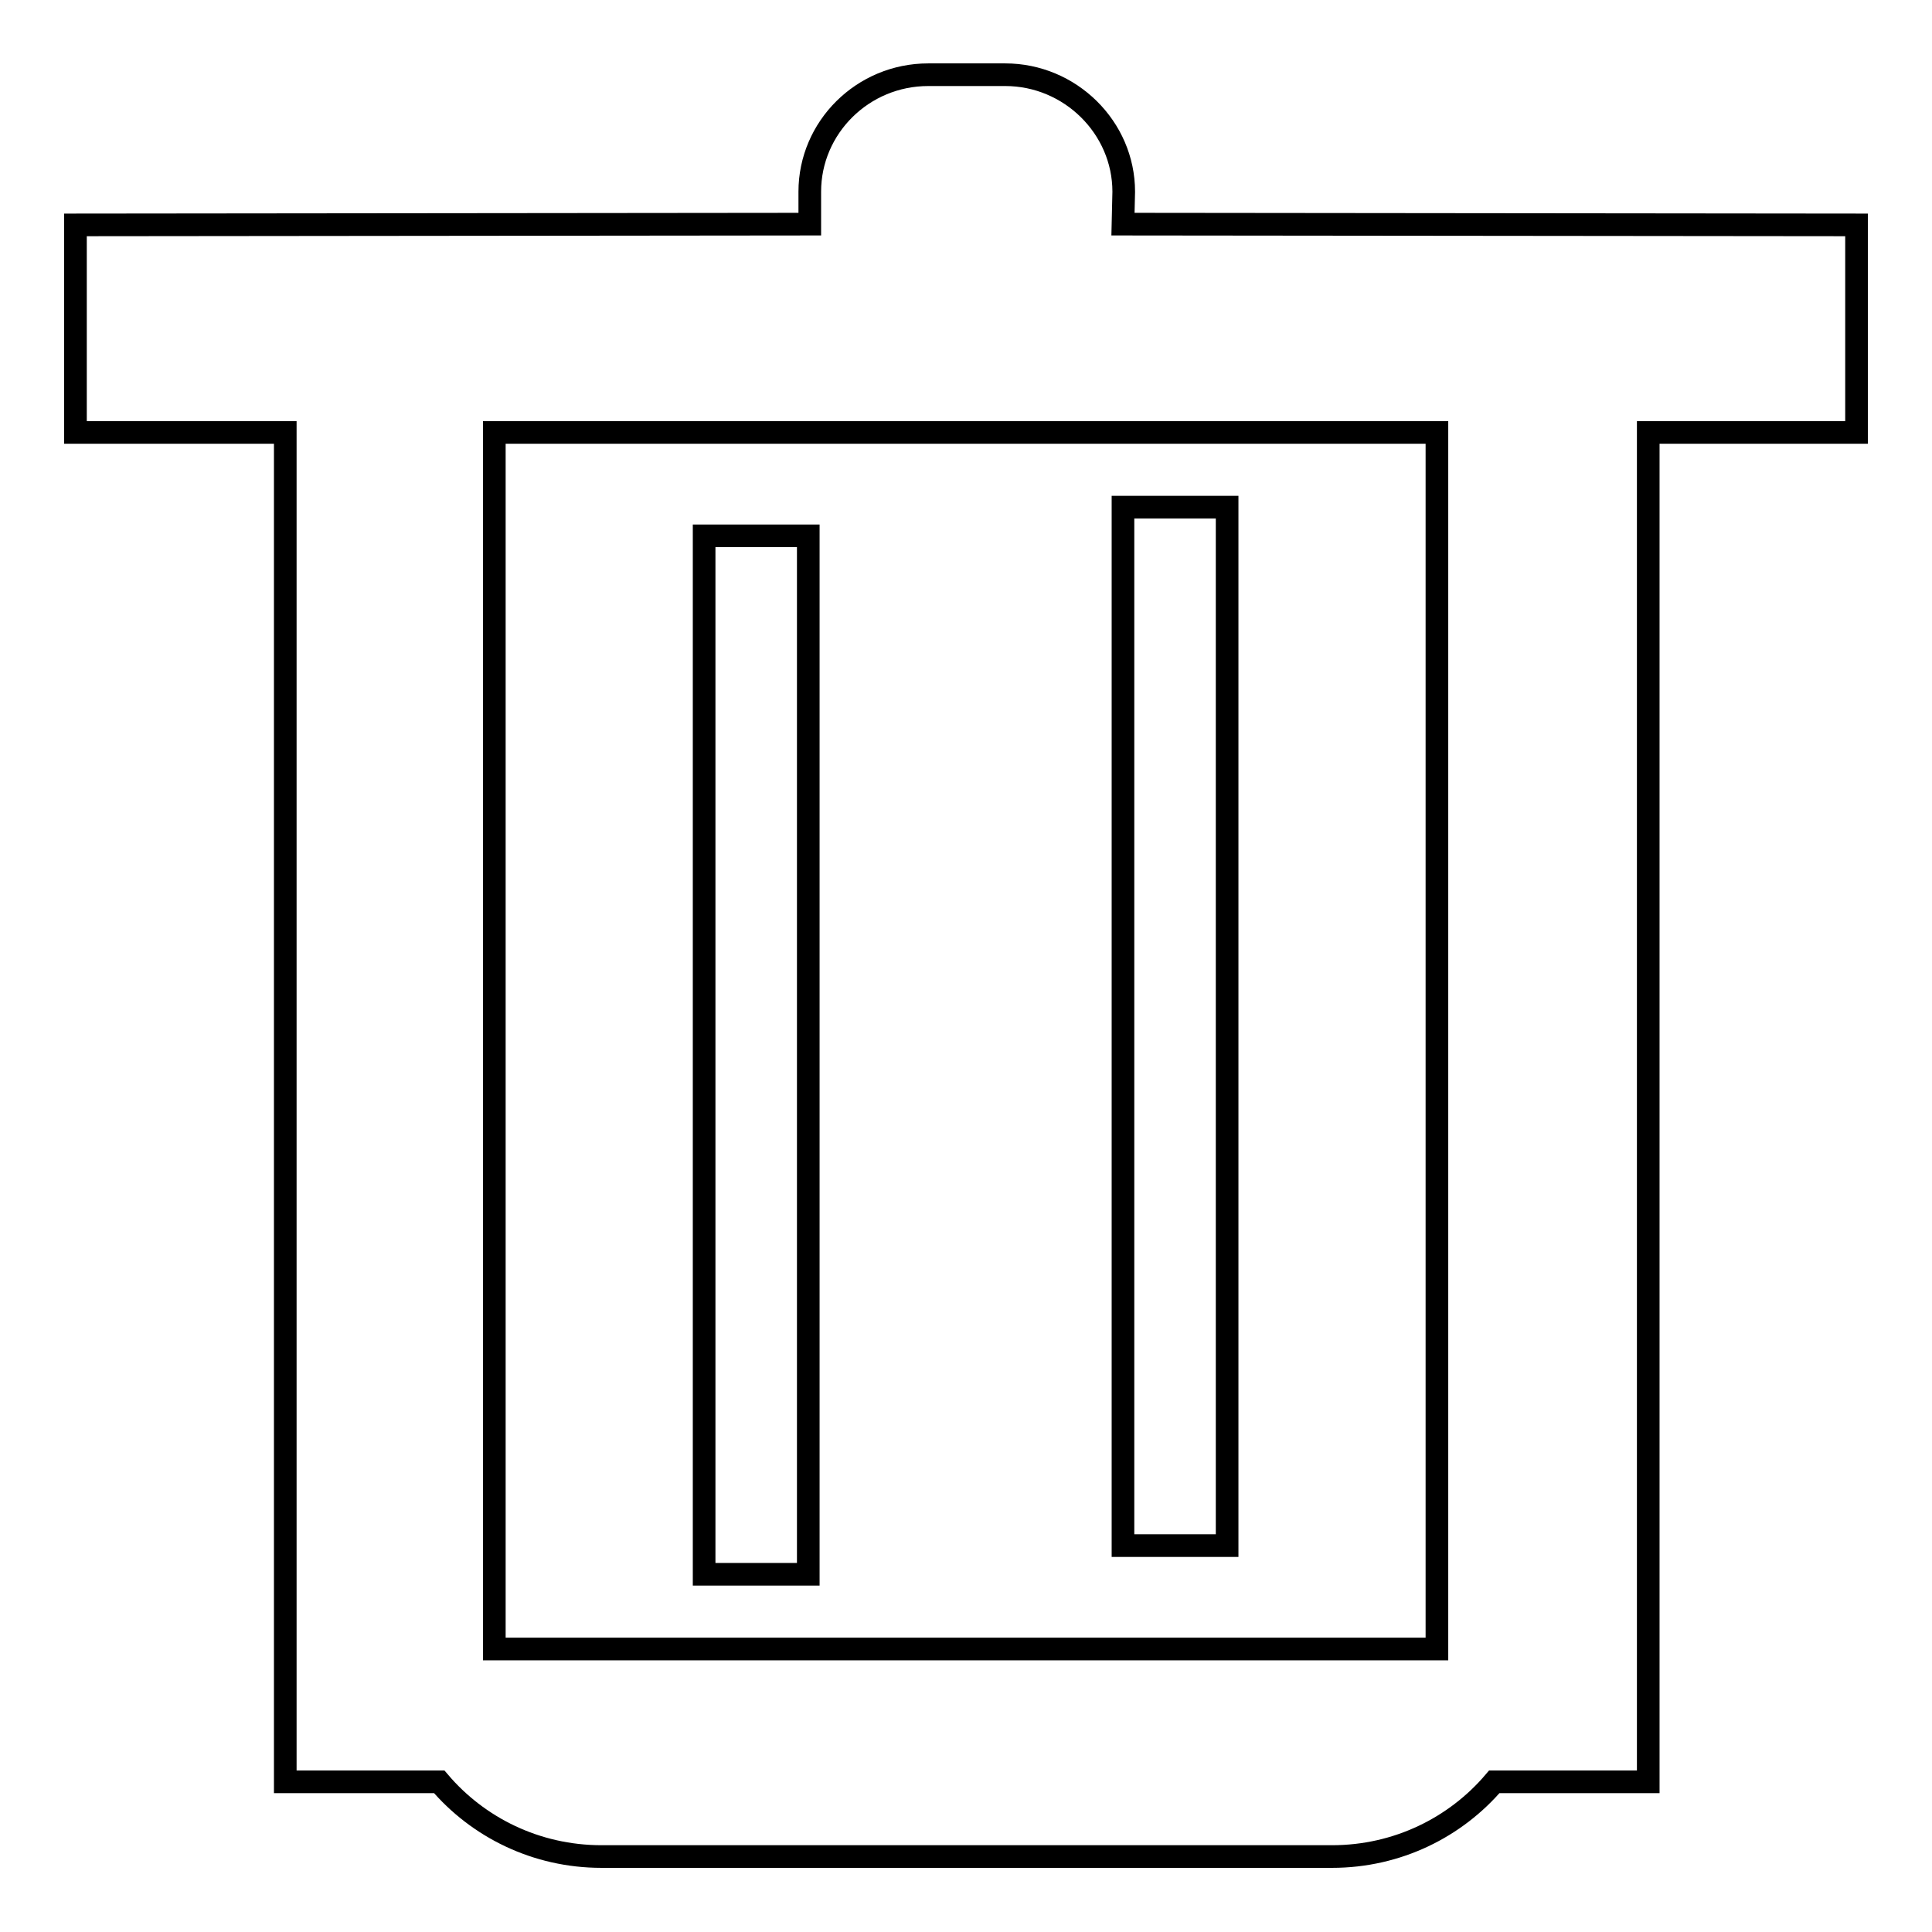 <?xml version="1.0" encoding="utf-8"?>
<!-- Svg Vector Icons : http://www.onlinewebfonts.com/icon -->
<!DOCTYPE svg PUBLIC "-//W3C//DTD SVG 1.1//EN" "http://www.w3.org/Graphics/SVG/1.1/DTD/svg11.dtd">
<svg version="1.1" xmlns="http://www.w3.org/2000/svg" xmlns:xlink="http://www.w3.org/1999/xlink" x="0px" y="0px" viewBox="0 0 256 256" enable-background="new 0 0 256 256" xml:space="preserve">
<g><g><path stroke-width="3" fill-opacity="0" stroke="#000000"  d="M93.3,71v137.6h13.8V71H93.3z M148.8,67.2v137.6h13.8V67.2H148.8z M10,29.8v27.5h27.8v178.8h20.4c5.1,6,12.8,9.9,21.5,9.9h96.8c8.7,0,16.4-3.9,21.5-9.9h20.4V57.3H246V29.8l-97.2-0.1l0.1-4.3c0-8.5-7.1-15.5-15.7-15.5h-10.2c-8.7,0-15.7,7-15.7,15.5v4.3L10,29.8z M65.5,57.3h124.9v161.2H65.5V57.3z"/></g></g>
</svg>